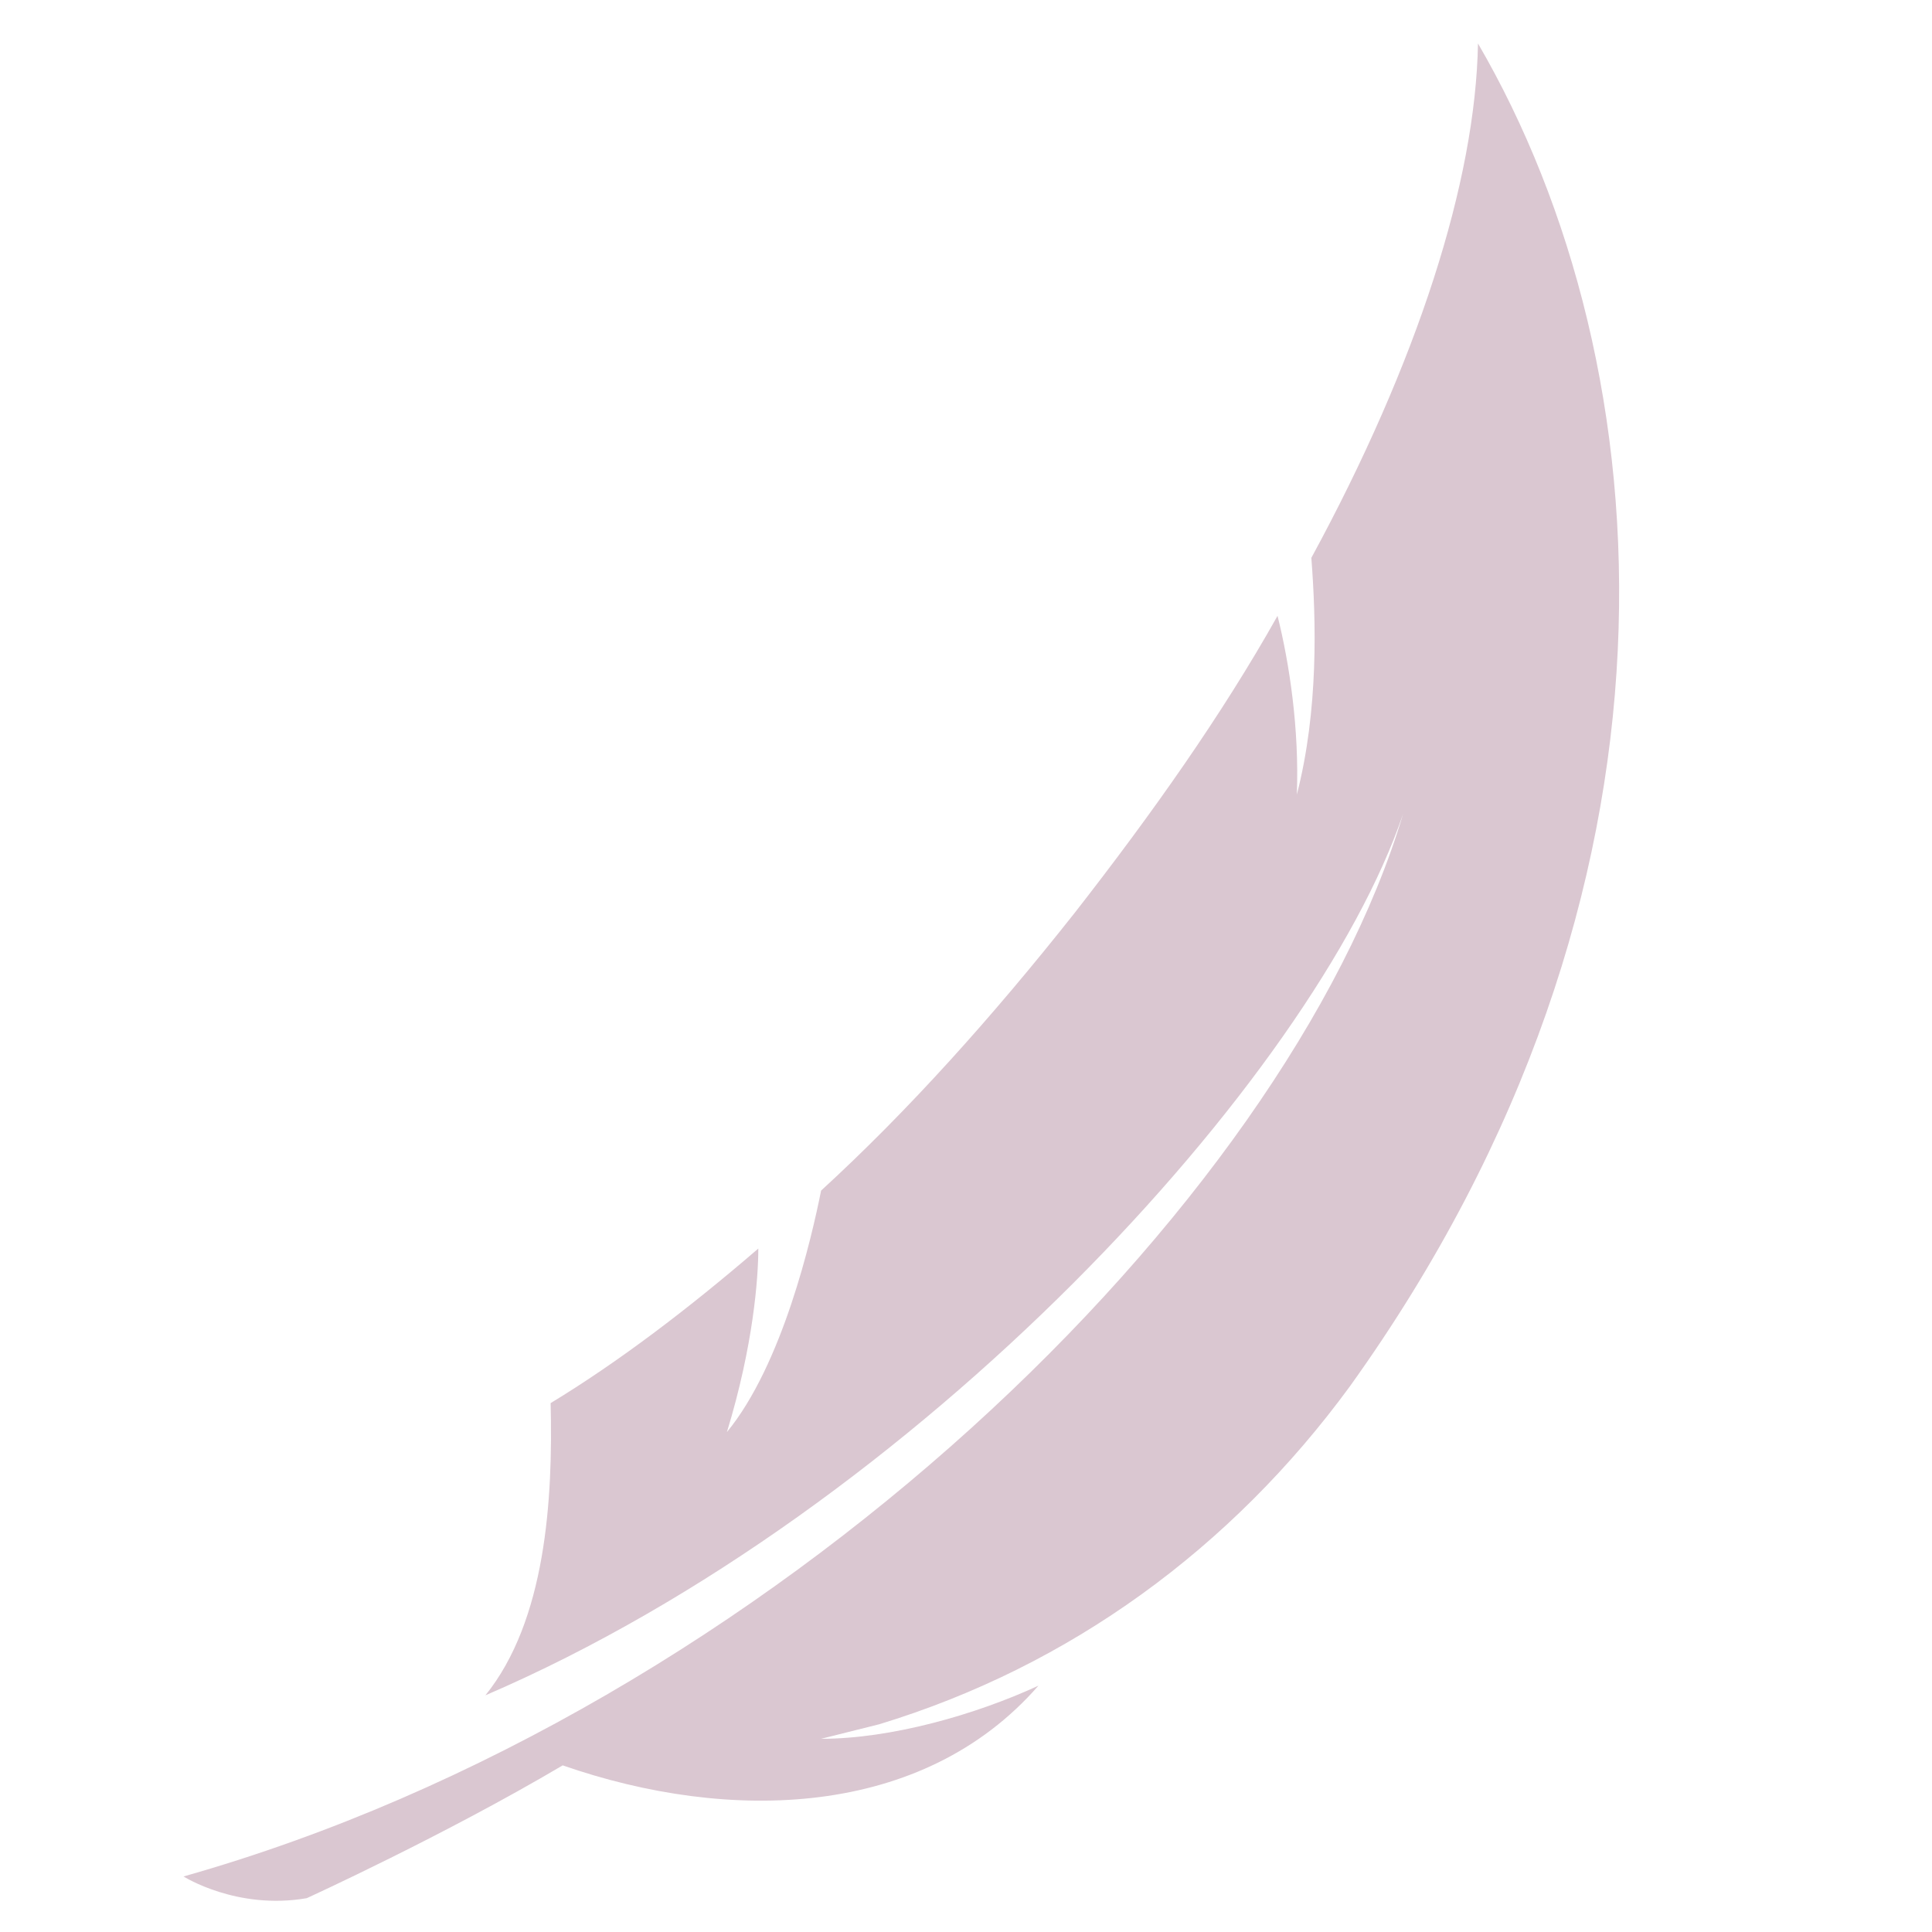 <svg xml:space="preserve" style="enable-background:new 0 0 80 80;" viewBox="0 0 80 80" y="0px" x="0px" xmlns:xlink="http://www.w3.org/1999/xlink" xmlns="http://www.w3.org/2000/svg" id="Layer_1" version="1.1">
<style type="text/css">
	.st0{fill:none;}
	.st1{fill:#DAC7D1;}
</style>
<g>
	<rect height="80" width="80" class="st0"></rect>
	<path d="M54.3,23.1c0.2,2.6,0.3,6.3-0.6,9.8c0.1-2.7-0.3-5.4-0.8-7.4c-2.3,4.1-5.2,8.2-8.4,12.3
		c-3.4,4.3-6.9,8.2-10.5,11.5c-0.4,2-1.6,7.2-3.9,10c1.1-3.6,1.3-6.4,1.3-7.6c-2.9,2.5-5.8,4.7-8.6,6.4c0.1,4-0.2,9-2.7,12.1
		C38,62.5,54.4,44.6,58.1,33.7C53.3,49.8,32,70.8,7.6,77.7c0,0,2.2,1.4,5.1,0.9c0,0,5.7-2.6,10.6-5.5c6.9,2.4,14.9,2.2,19.7-3.3
		c-2.6,1.2-6.1,2.2-9,2.2c0.8-0.2,1.6-0.4,2.4-0.6c7.9-2.4,14.6-7.3,19.5-14C70.6,36.9,69,15.2,61.2,1.8C61.1,7.5,58.7,15,54.3,23.1
		z" class="st1" id="XMLID_591_"></path>
</g>
</svg>
